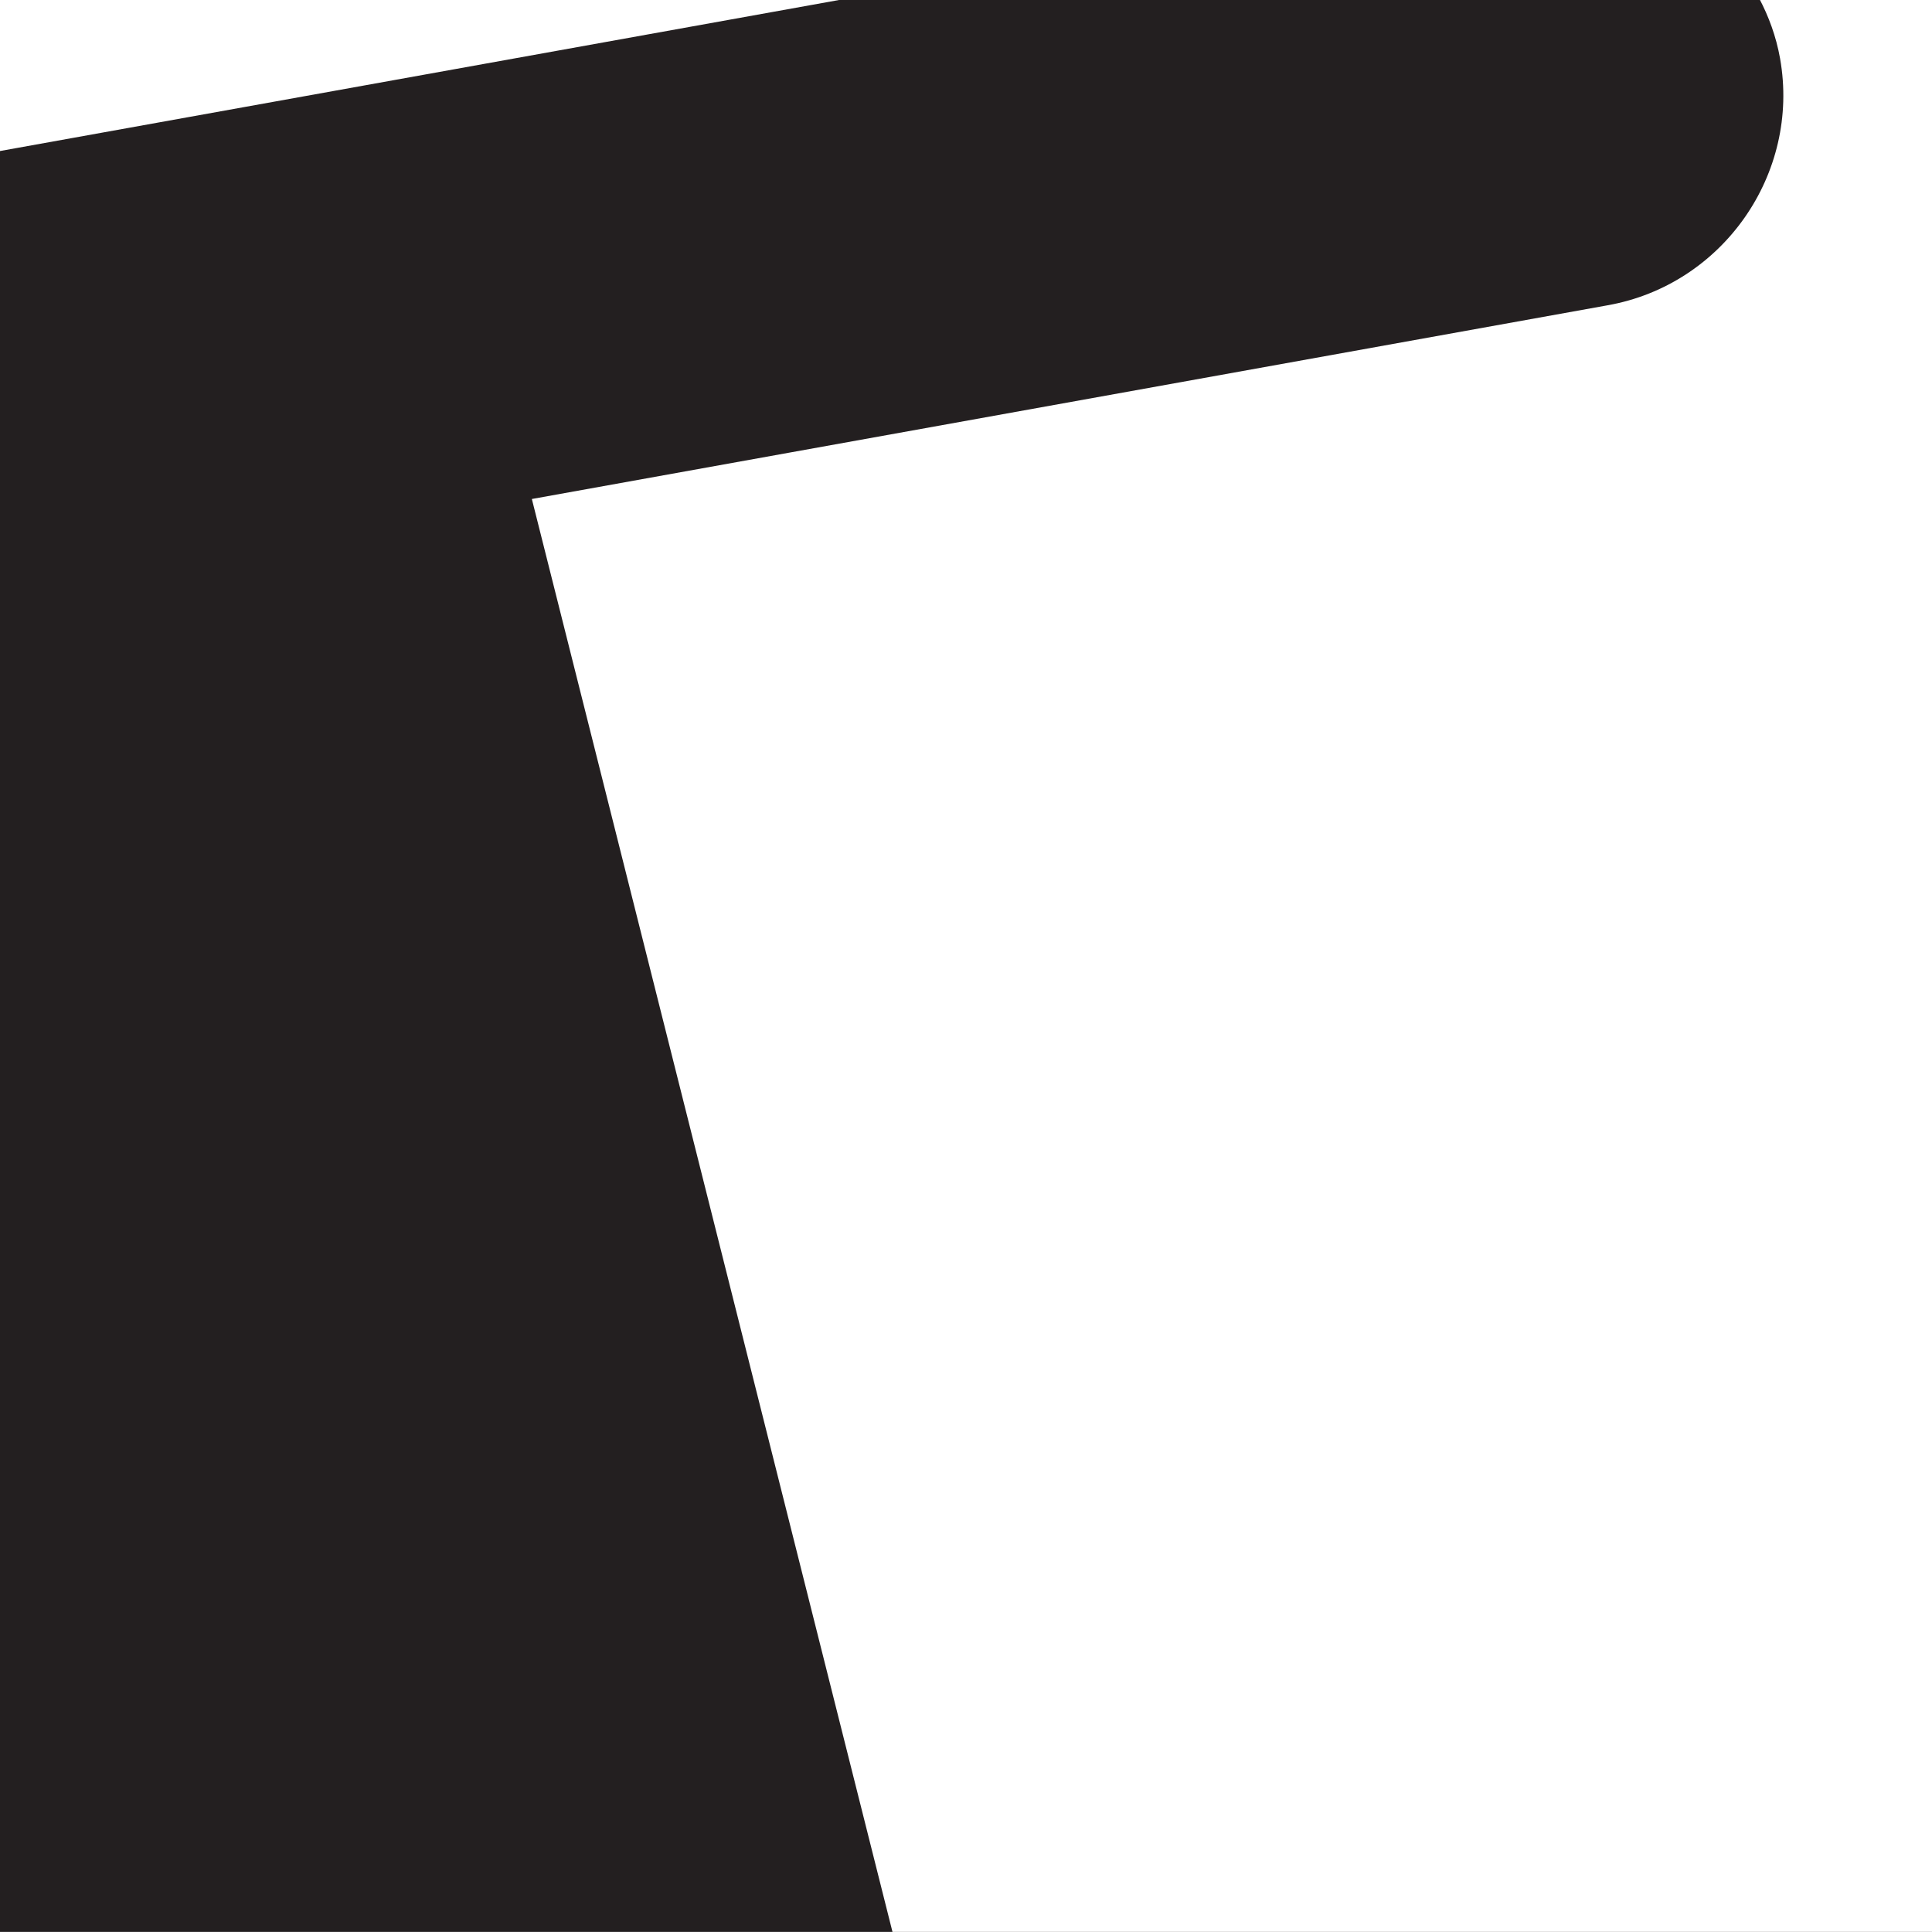 <?xml version="1.0"?><svg width="123.547" height="123.539" xmlns="http://www.w3.org/2000/svg">
 <rect width="100%" height="100%" fill="#808080" stroke="none"/>
 <title>mich</title>
 <g>
  <title>Layer 1</title>
  <g id="svg_1">
   <path id="svg_2" fill="#231F20" d="m-152.362,-136.129c-28.318,0 -51.373,23.131 -51.373,51.45l0,309.794c0,28.345 23.051,51.423 51.373,51.423l309.821,0c28.372,0 51.423,-23.078 51.423,-51.423l0,-309.794c0,-28.318 -23.051,-51.45 -51.423,-51.45l-309.821,0z"/>
   <path id="svg_3" fill="#FFFFFF" d="m-152.362,-127.784c-23.729,0 -43.028,19.35 -43.028,43.105l0,309.794c0,23.756 19.296,43.078 43.028,43.078l309.821,0c23.756,0 43.079,-19.323 43.079,-43.078l0,-309.794c0,-23.756 -19.323,-43.105 -43.079,-43.105l-309.821,0z"/>
   <path id="svg_4" fill="#231F20" d="m-22.783,-48.824c-14.917,0 -26.963,11.916 -26.963,26.573c0,14.707 12.046,26.599 26.963,26.599c14.837,0 26.887,-11.889 26.887,-26.599c-0.003,-14.657 -12.05,-26.573 -26.887,-26.573z"/>
   <path id="svg_5" fill="#231F20" d="m113.833,3.748c-1.018,-5.738 -5.711,-8.996 -5.998,-9.206l-158.285,-104.358l-14.707,21.306c-2.737,4.199 -1.539,9.78 2.66,12.517c4.172,2.764 9.753,1.642 12.49,-2.557l8.605,-12.31l128.561,84.829l-105.326,18.959c-7.457,1.252 -12.857,8.708 -11.189,16.012l22.921,88.61l-74.137,111.191c-4.433,7.587 -1.746,17.317 5.918,21.669c7.744,4.406 17.55,1.722 22.01,-5.868c0,0 77.318,-116.278 77.605,-117.009c0,0 3.989,16.142 3.989,16.219l-11.602,87.232c-1.462,8.685 4.433,16.793 13.195,18.255c8.762,1.462 17.08,-4.356 18.542,-12.988l11.996,-89.732c0.364,-2.296 -0.103,-7.327 -0.628,-9.543l-26.443,-105.066l68.79,-12.387c7.357,-1.302 12.337,-8.395 11.032,-15.775z"/>
  </g>
 </g>
</svg>